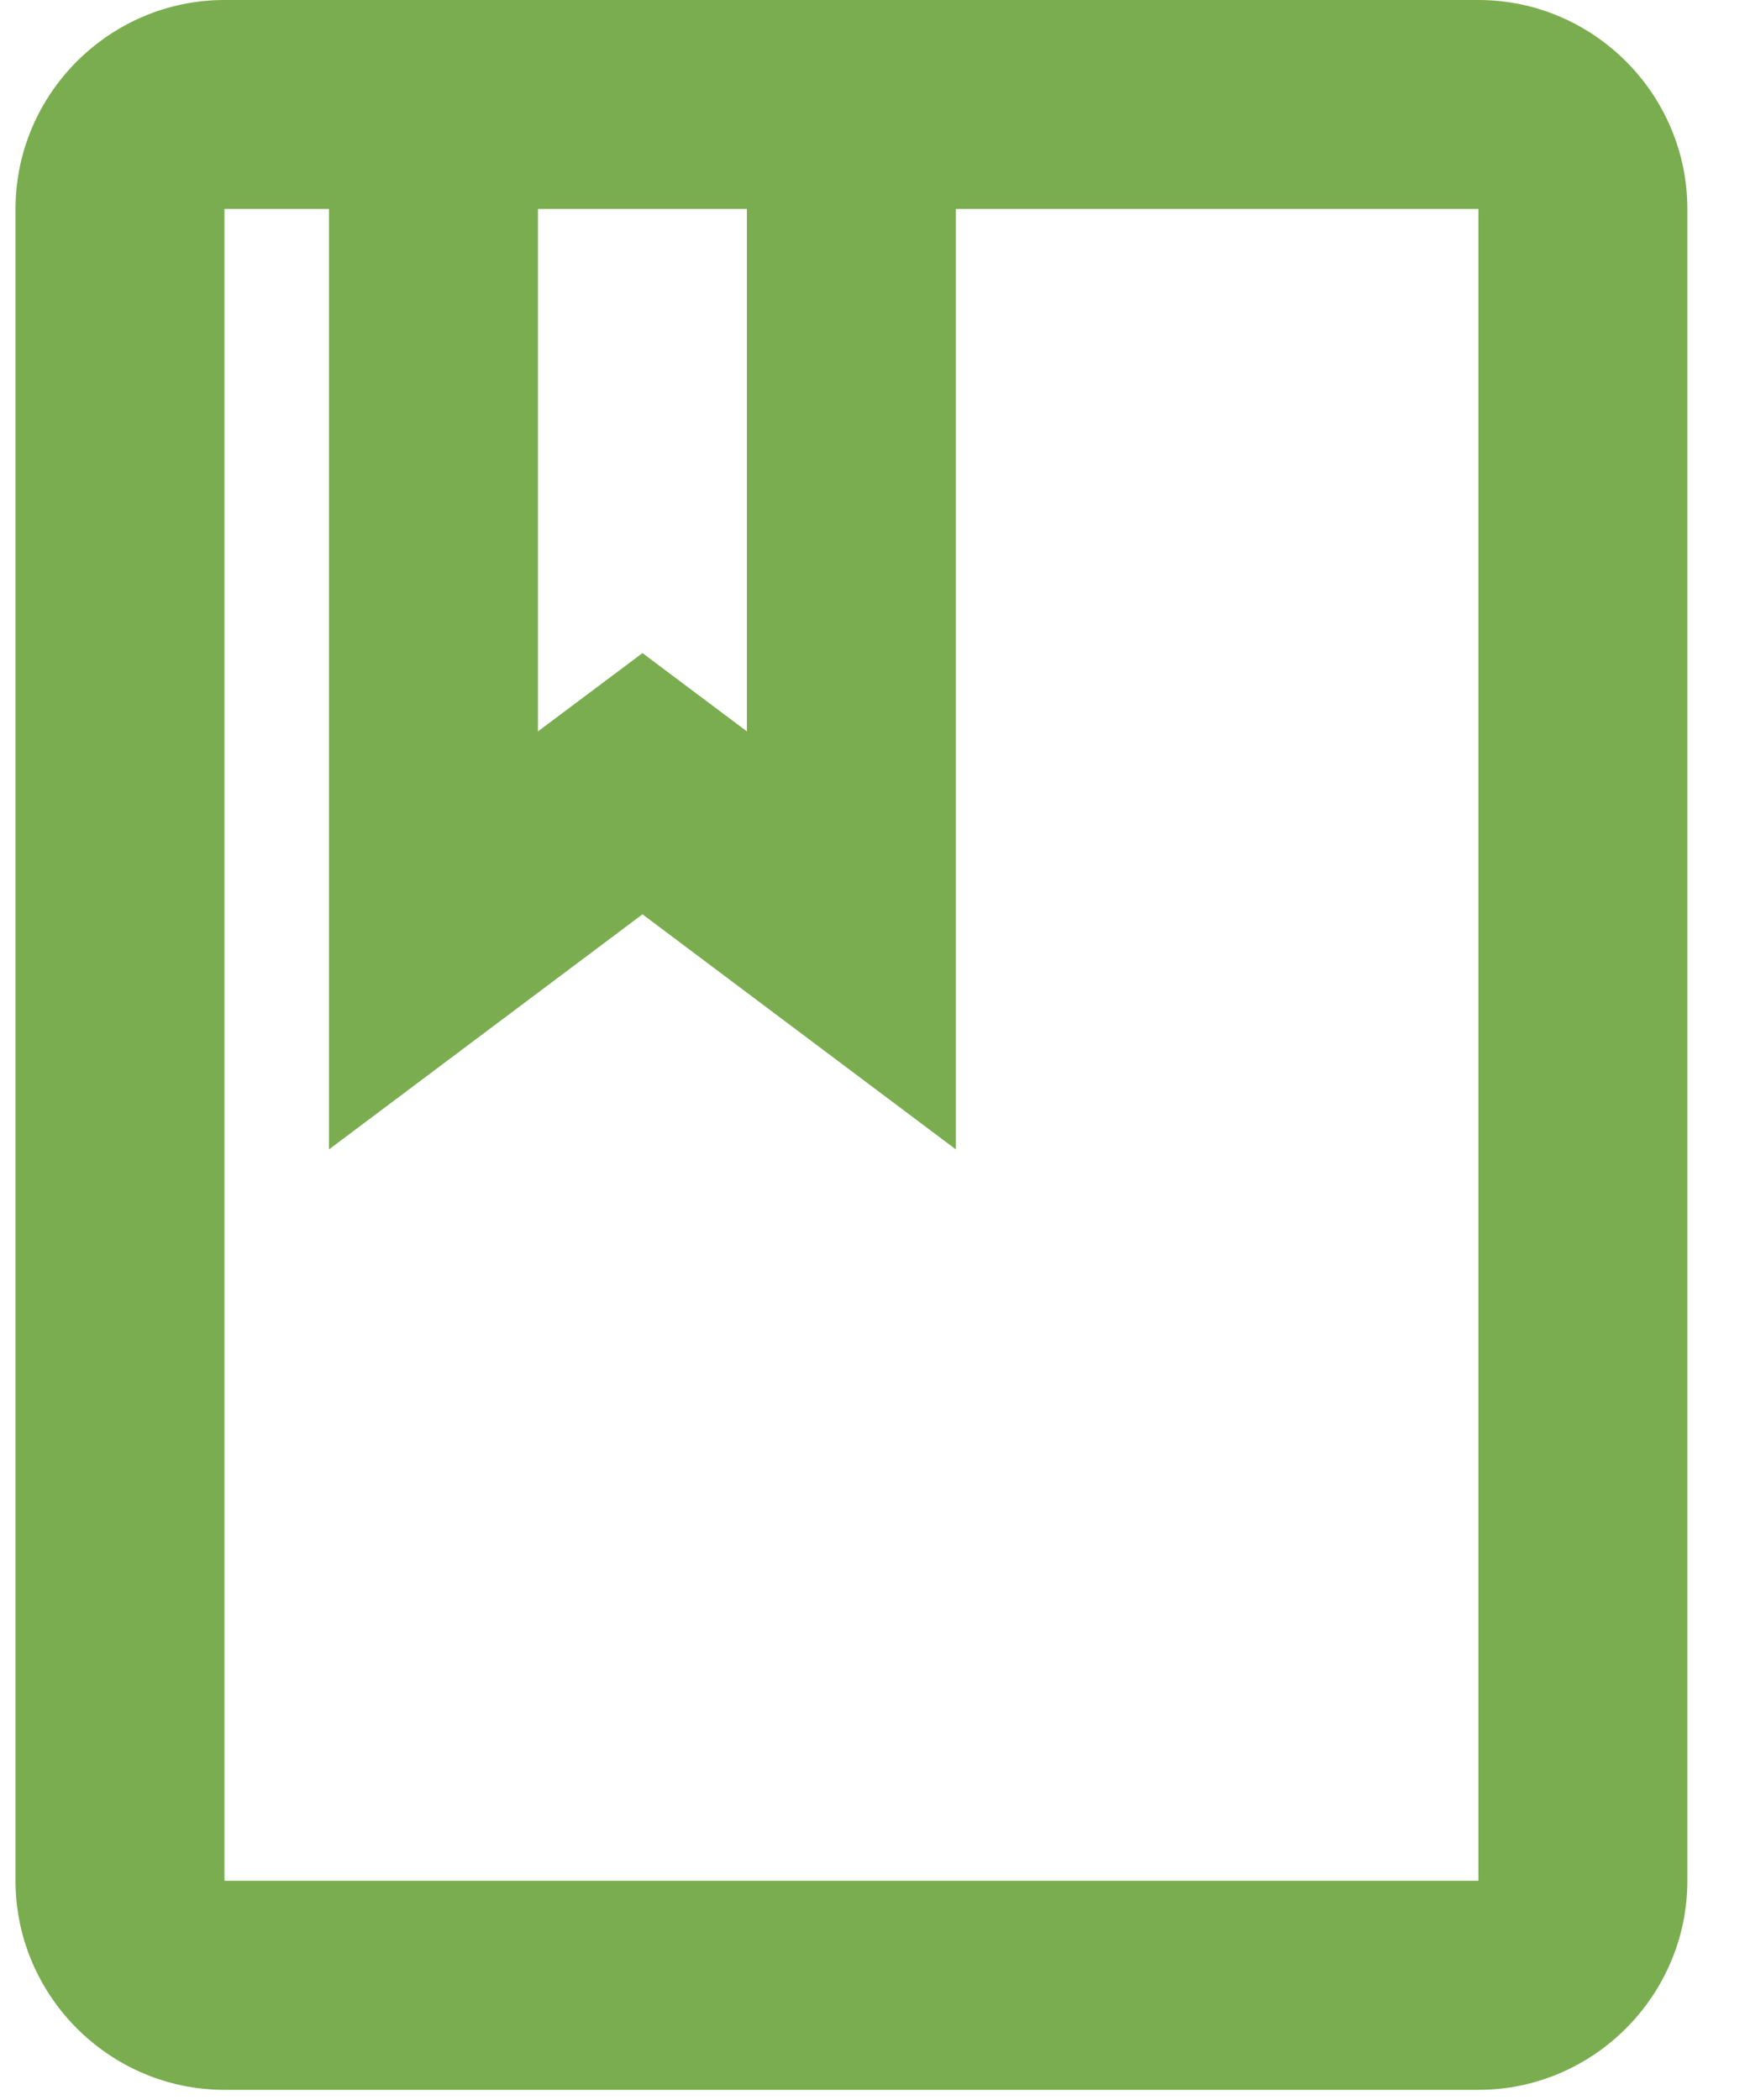 <svg width="15" height="18" viewBox="0 0 15 18" fill="none" xmlns="http://www.w3.org/2000/svg">
<path d="M12.672 0H1.924C0.939 0 0.133 0.806 0.133 1.791V16.121C0.133 17.106 0.939 17.913 1.924 17.913H12.672C13.657 17.913 14.463 17.106 14.463 16.121V1.791C14.463 0.806 13.657 0 12.672 0ZM4.611 1.791H6.402V6.269L5.507 5.598L4.611 6.269V1.791ZM12.672 16.121H1.924V1.791H2.82V9.852L5.507 7.837L8.193 9.852V1.791H12.672V16.121Z" fill="#7AAD4F"/>
</svg>
